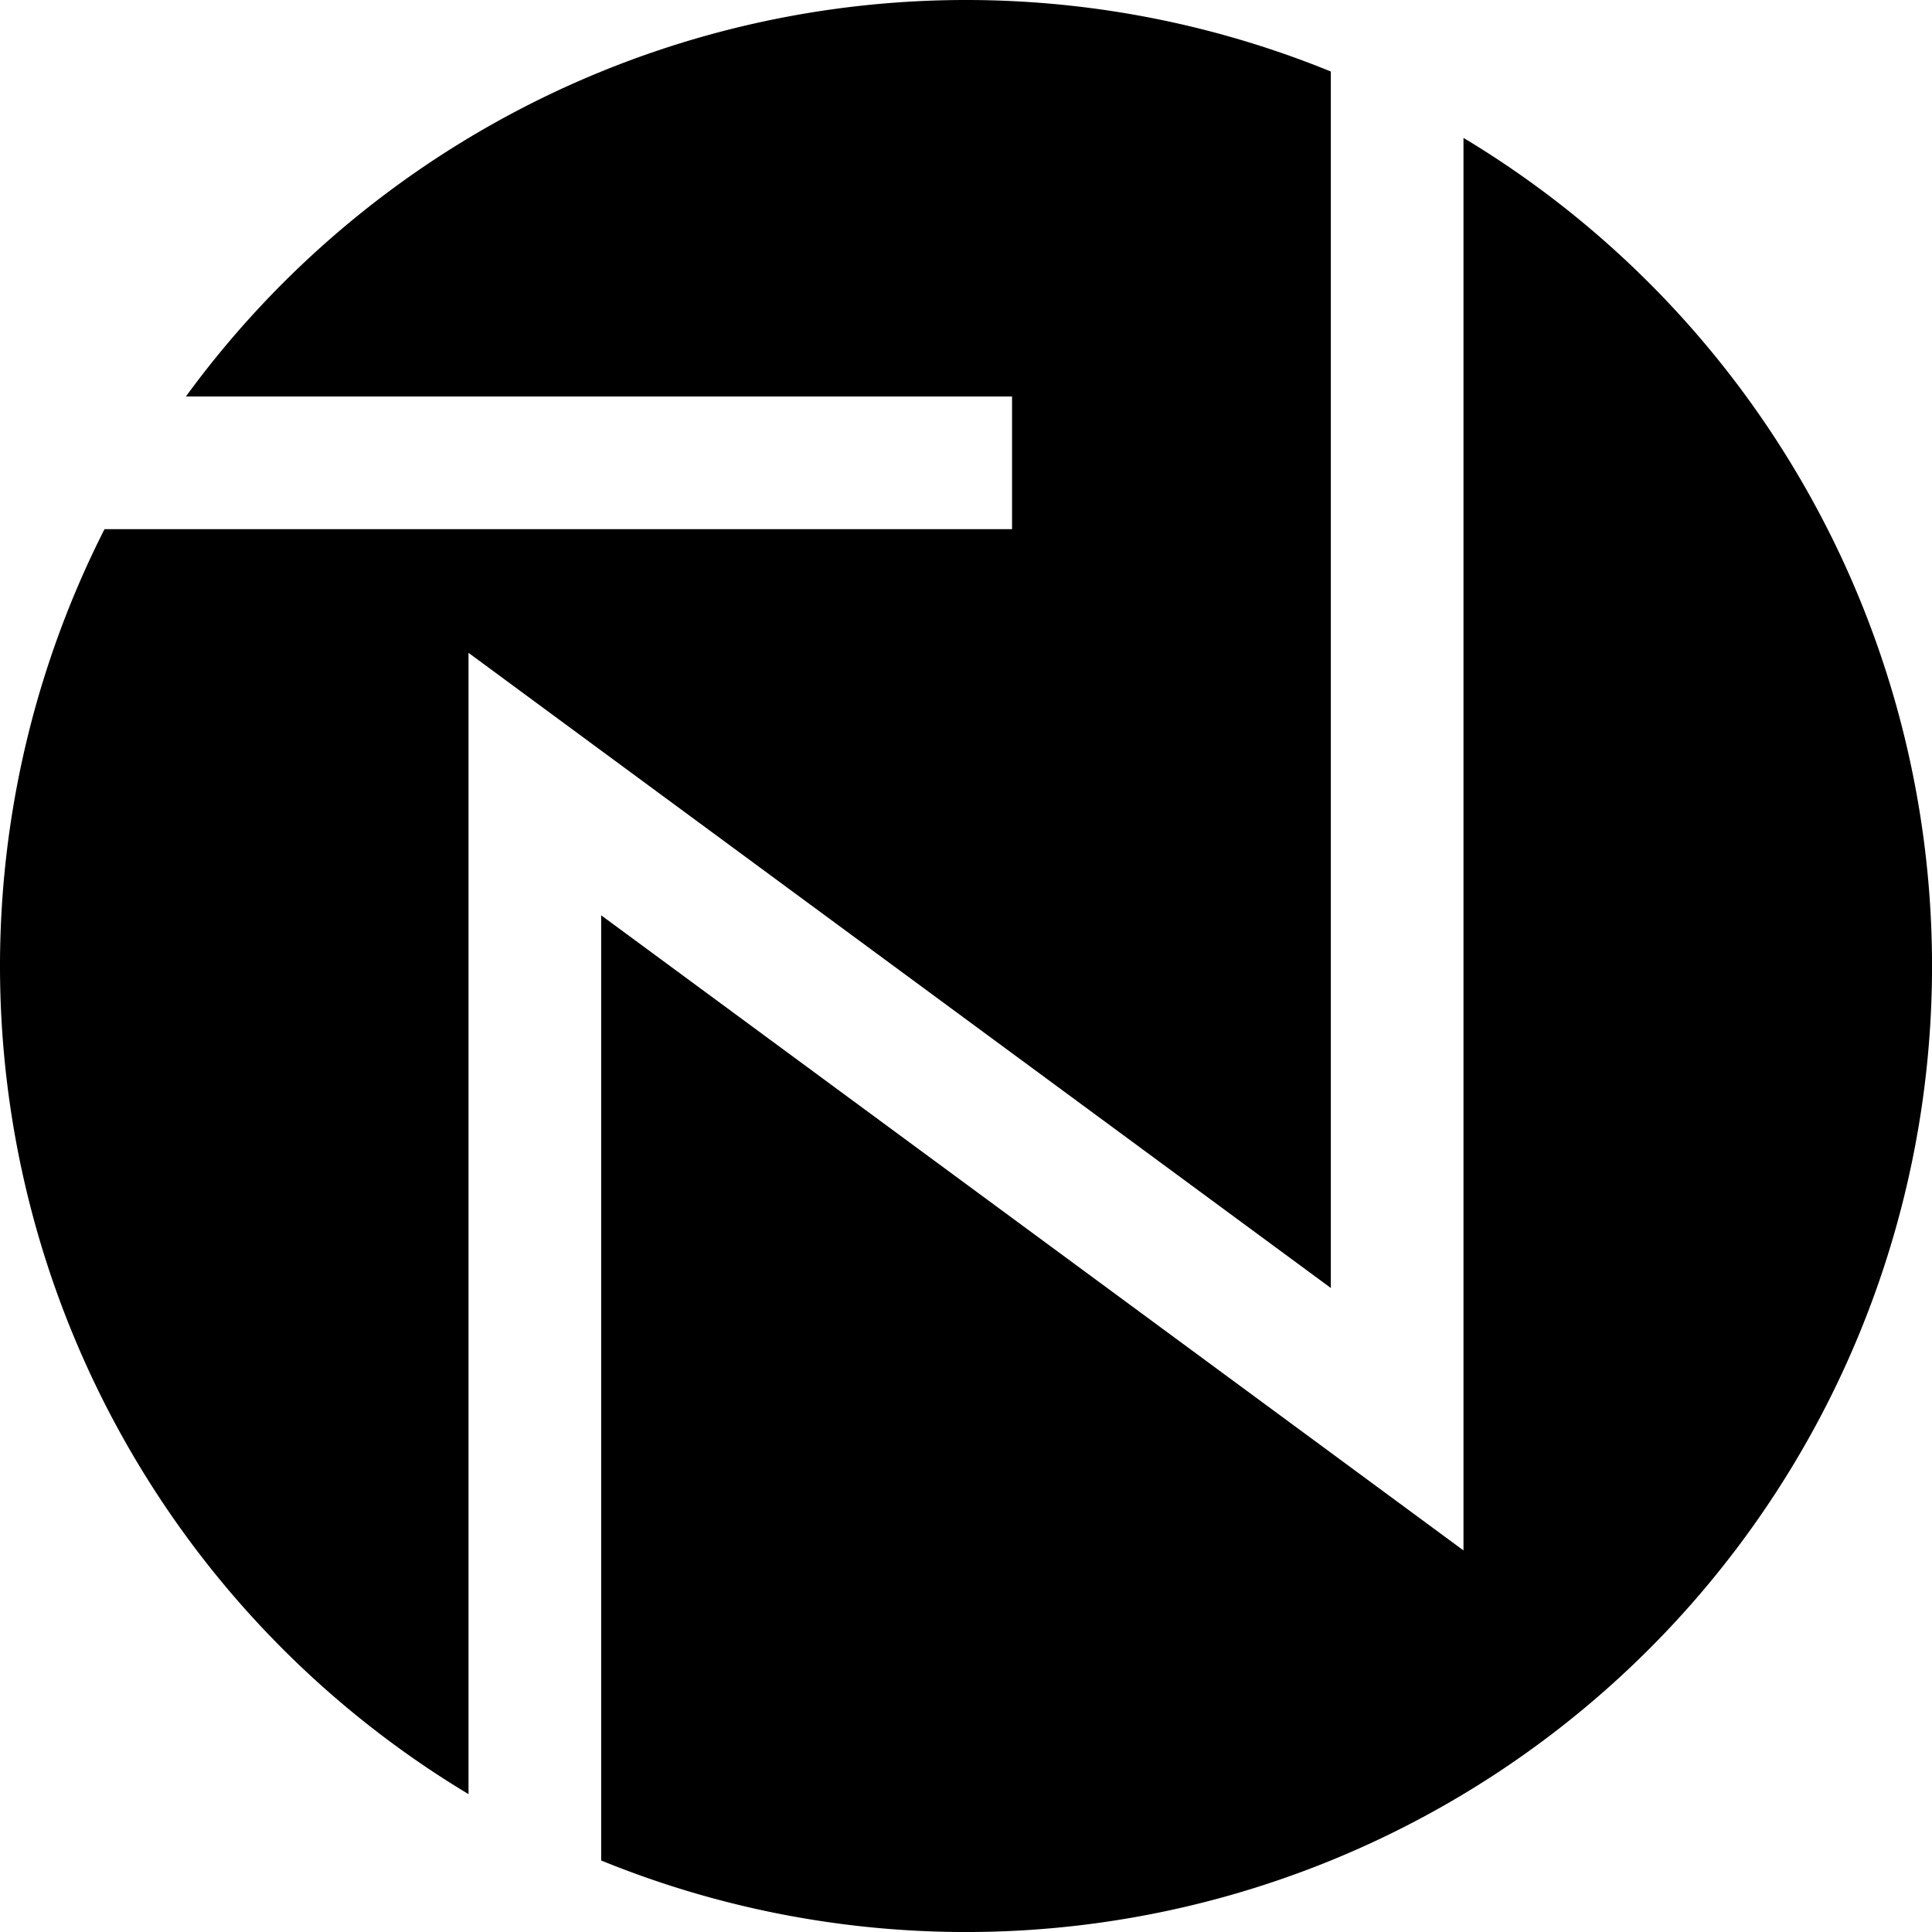 <svg xmlns="http://www.w3.org/2000/svg" width="239.167" height="239.167" viewBox="0 0 239.167 239.167">
  <g id="Grupo_90" data-name="Grupo 90" transform="translate(-344.116 -157.279)">
    <path id="Trazado_65" data-name="Trazado 65" d="M477.479,163.384V338.245l-16.423-12.1L370.73,259.621V376.627A119.588,119.588,0,0,0,477.479,163.384Z" transform="translate(47.806 10.966)"/>
    <path id="Trazado_66" data-name="Trazado 66" d="M402.114,238.095l16.423,12.1,90.326,66.527V166.132a119.565,119.565,0,0,0-141.736,40.233H469.4v16.423H357.052a119.567,119.567,0,0,0,45.062,156.59V238.095Z" transform="translate(0)"/>
  </g>
</svg>
